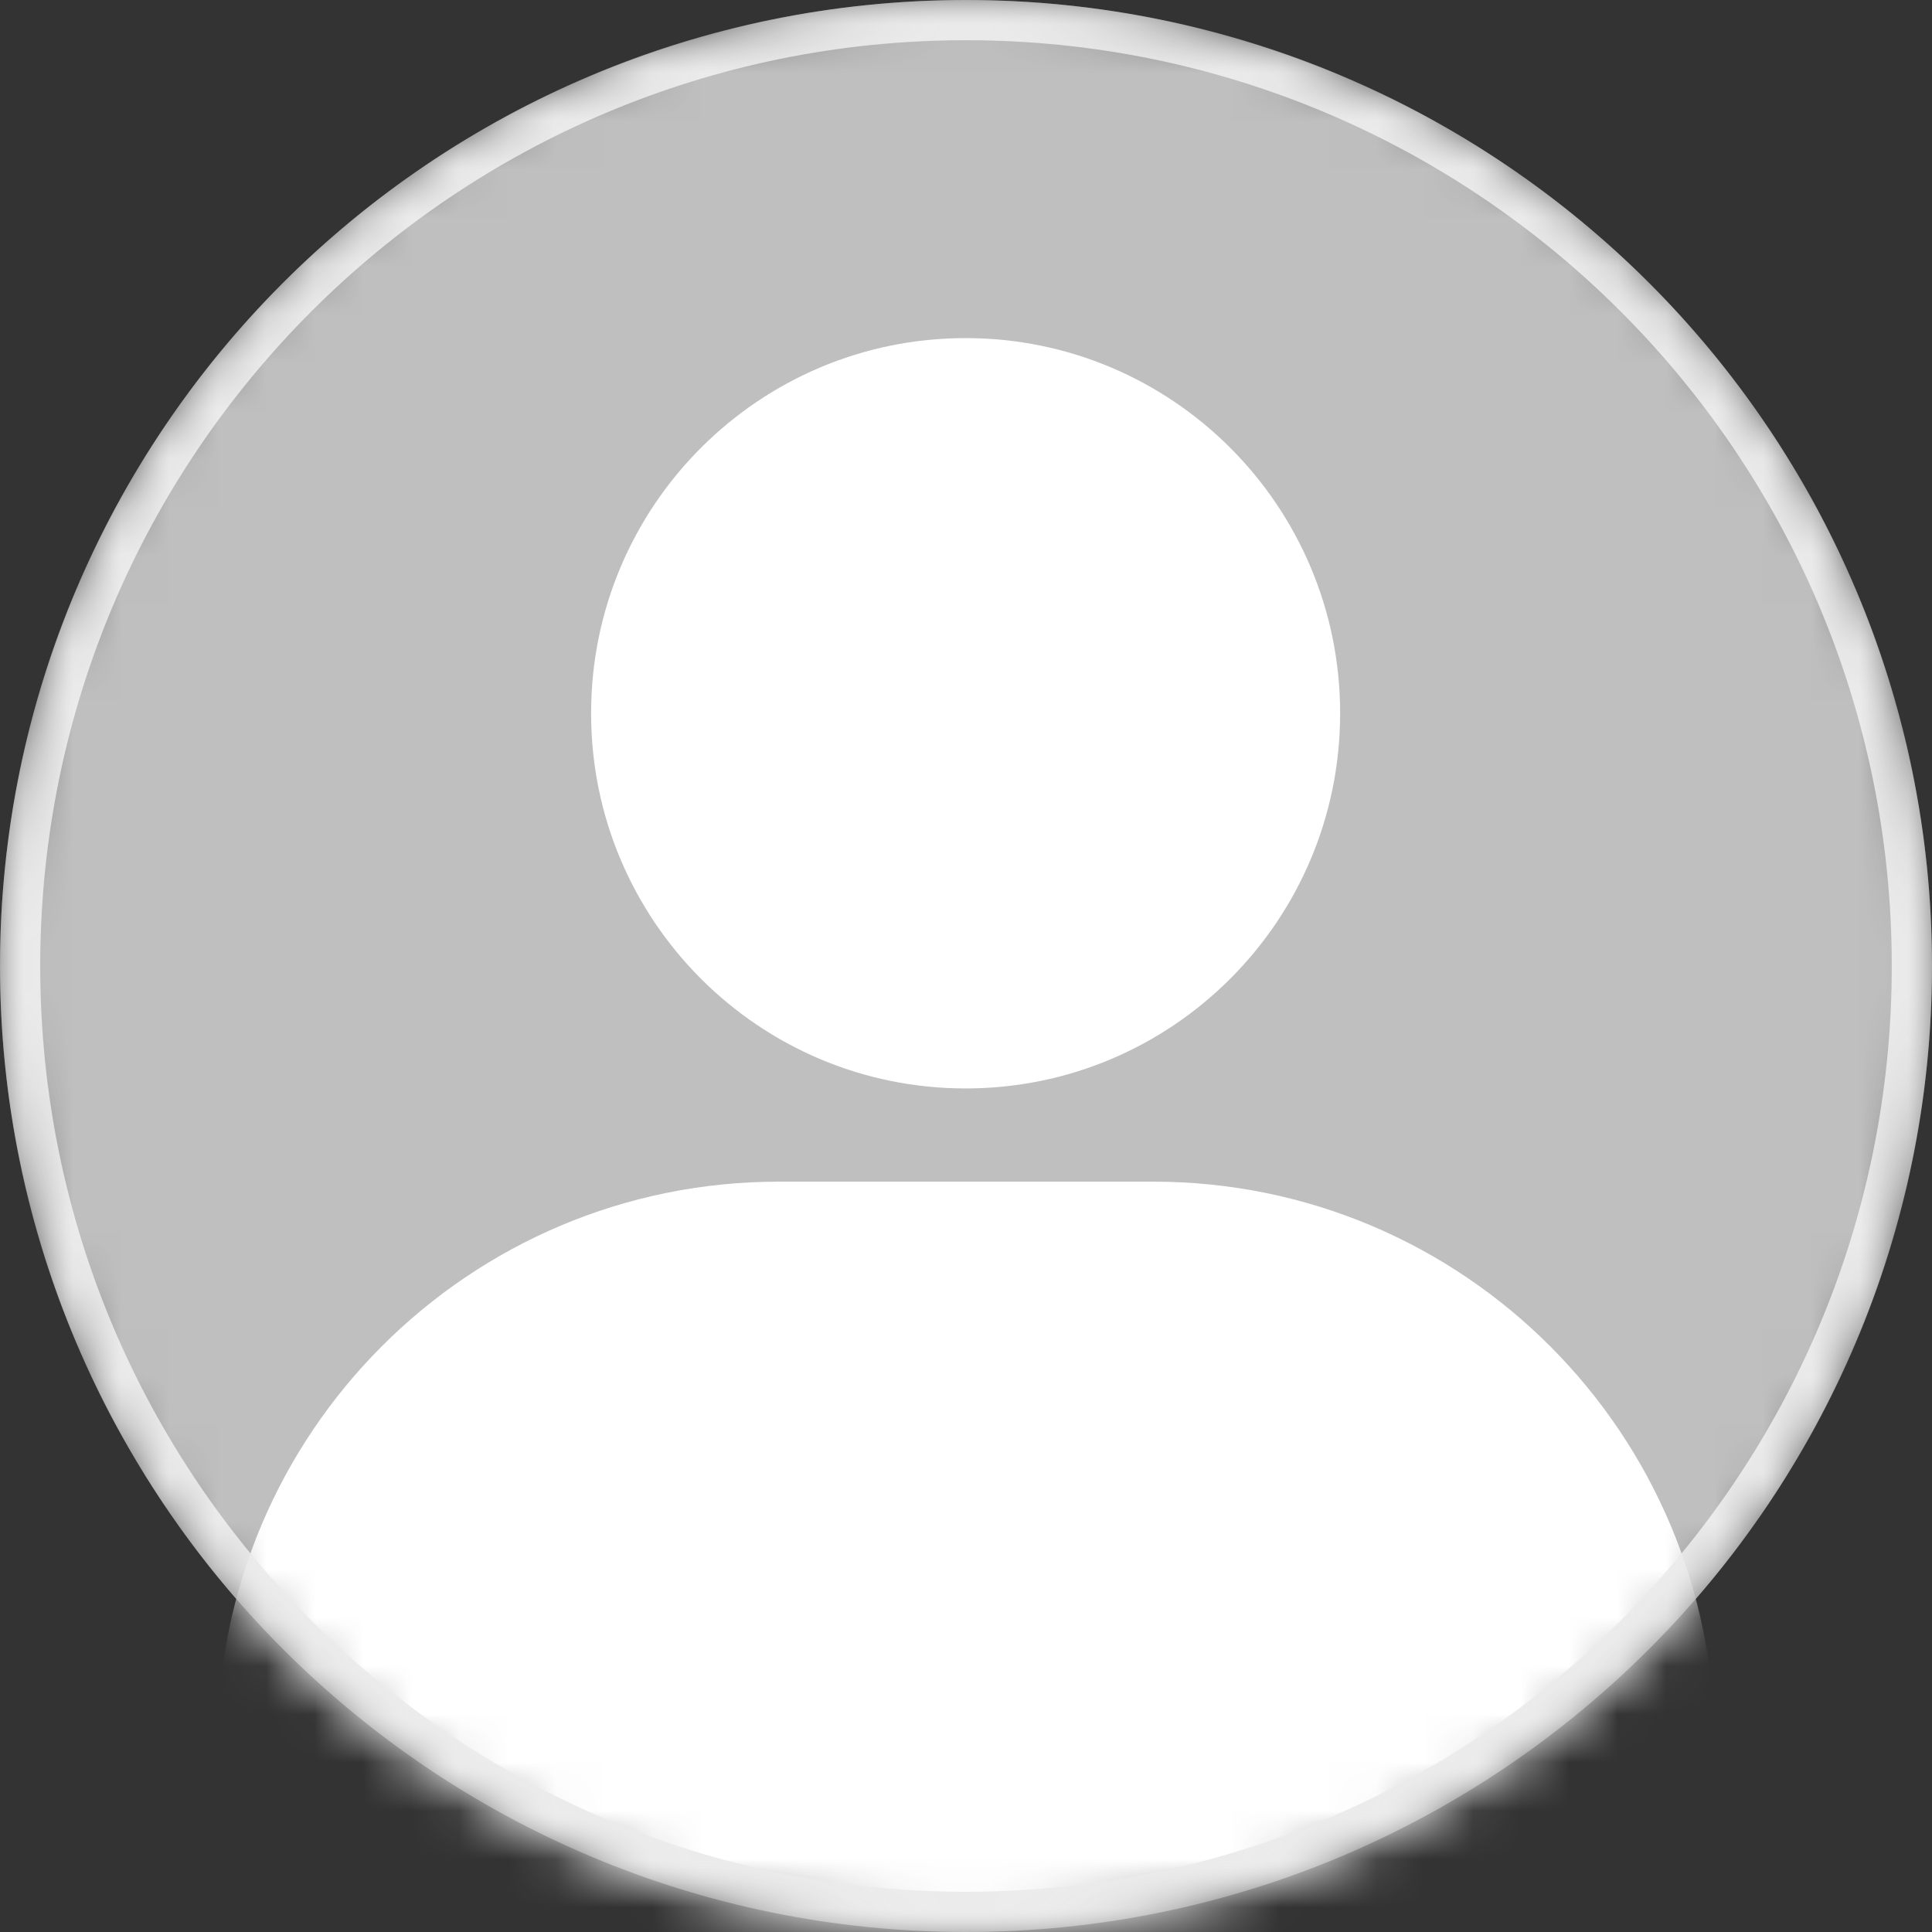 <svg width="40" height="40" viewBox="0 0 40 40" fill="none" xmlns="http://www.w3.org/2000/svg">
<rect x="0" y="0" width="40" height="40" fill="#333333" stroke="none"/>
<mask id="mask0_8422_31213" style="mask-type:alpha" maskUnits="userSpaceOnUse" x="0" y="0" width="40" height="40">
<circle cx="20" cy="20" r="20" fill="#D9D9D9"/>
</mask>
<g mask="url(#mask0_8422_31213)">
<circle cx="20" cy="20" r="20" fill="#BFBFBF"/>
<path d="M19.992 22.535C24.274 22.535 27.746 19.058 27.746 14.768C27.746 10.478 24.274 7 19.992 7C15.709 7 12.238 10.478 12.238 14.768C12.238 19.058 15.709 22.535 19.992 22.535Z" fill="white"/>
<path d="M35.483 36.108V38.054C35.483 39.126 34.611 40 33.541 40H6.443C5.373 40 4.5 39.126 4.5 38.054V36.108C4.5 29.676 9.702 24.465 16.123 24.465H23.877C30.298 24.465 35.5 29.676 35.5 36.108H35.483Z" fill="white"/>
</g>
<mask id="mask1_8422_31213" style="mask-type:alpha" maskUnits="userSpaceOnUse" x="0" y="0" width="40" height="40">
<circle cx="20" cy="20" r="20" fill="#D9D9D9"/>
</mask>
<g mask="url(#mask1_8422_31213)">
<path fill-rule="evenodd" clip-rule="evenodd" d="M20 39.167C30.585 39.167 39.167 30.585 39.167 20C39.167 9.415 30.585 0.833 20 0.833C9.415 0.833 0.833 9.415 0.833 20C0.833 30.585 9.415 39.167 20 39.167ZM20 40C31.046 40 40 31.046 40 20C40 8.954 31.046 0 20 0C8.954 0 0 8.954 0 20C0 31.046 8.954 40 20 40Z" fill="#EBEBEB"/>
</g>
</svg>
